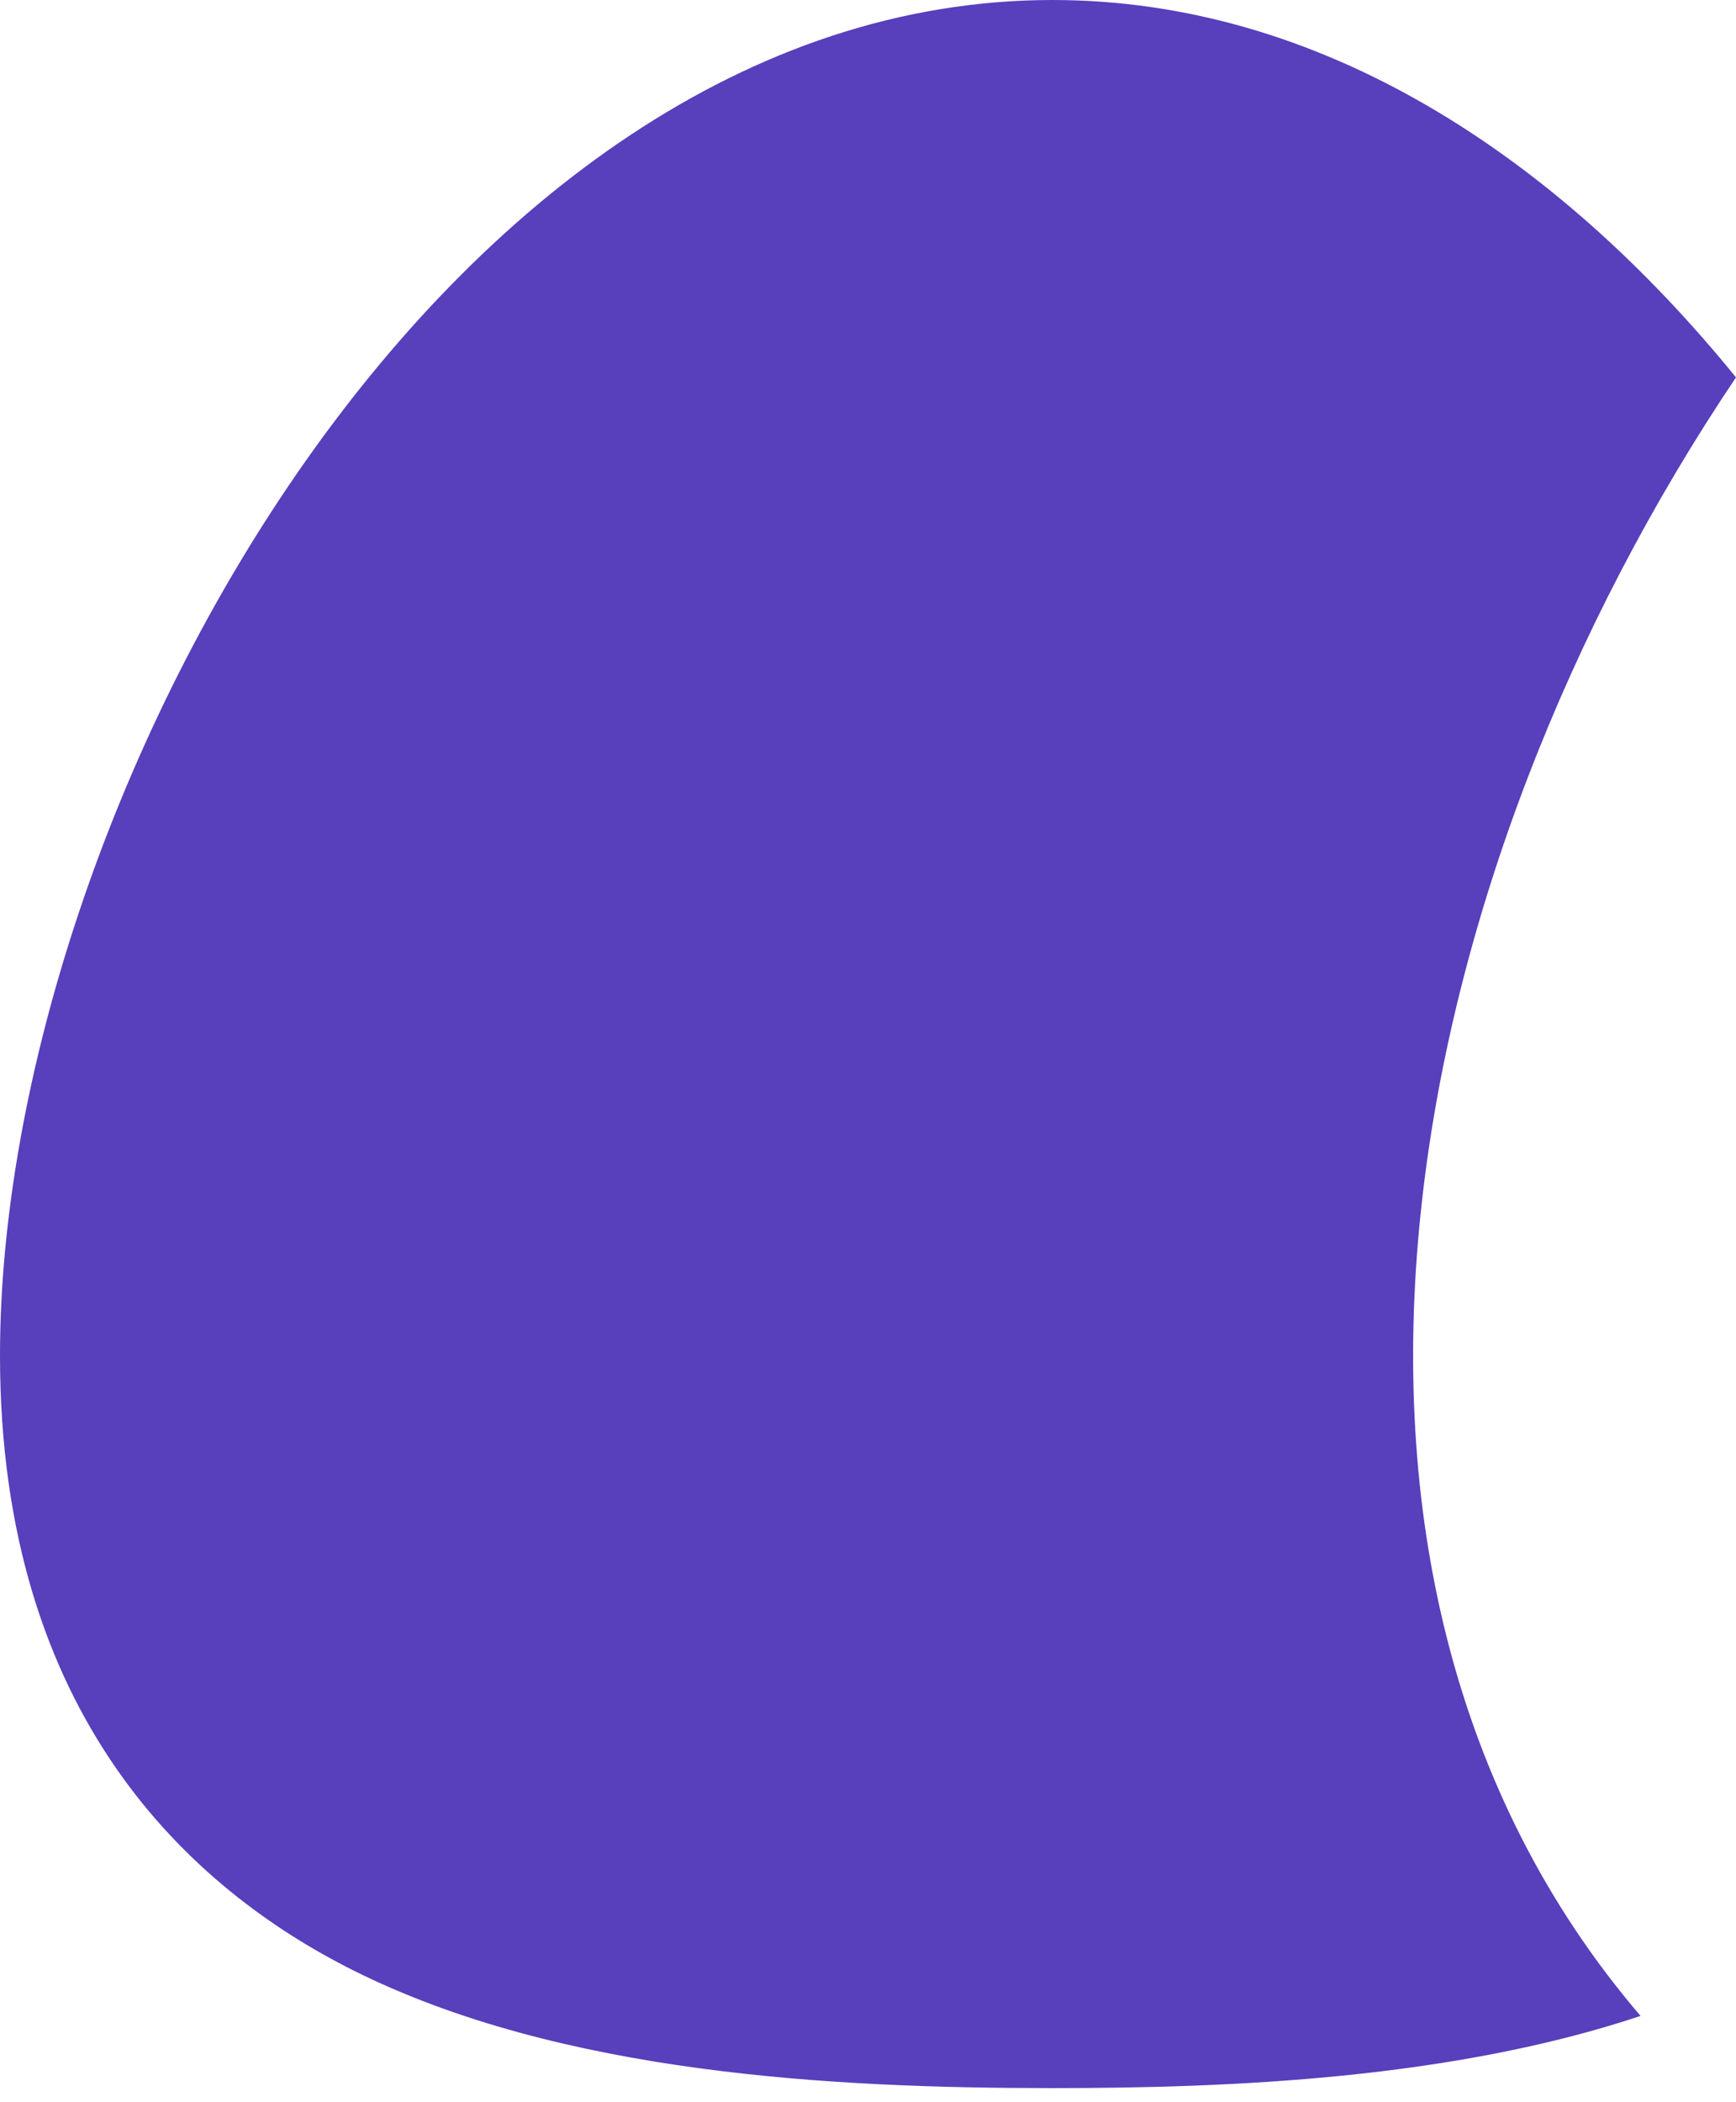 <?xml version="1.0" encoding="UTF-8"?> <svg xmlns="http://www.w3.org/2000/svg" width="38" height="46" viewBox="0 0 38 46" fill="none"> <path d="M23.038 0C9.672 0 0 17.715 0 29.659C0 37.576 4.2 41.343 7.723 43.11C12.284 45.396 18.303 45.691 23.038 45.691C26.969 45.691 31.782 45.487 35.911 44.112C27.539 34.331 30.748 19.027 38 8.258C34.061 3.415 28.907 0 23.038 0Z" fill="#583FBC"></path> </svg> 